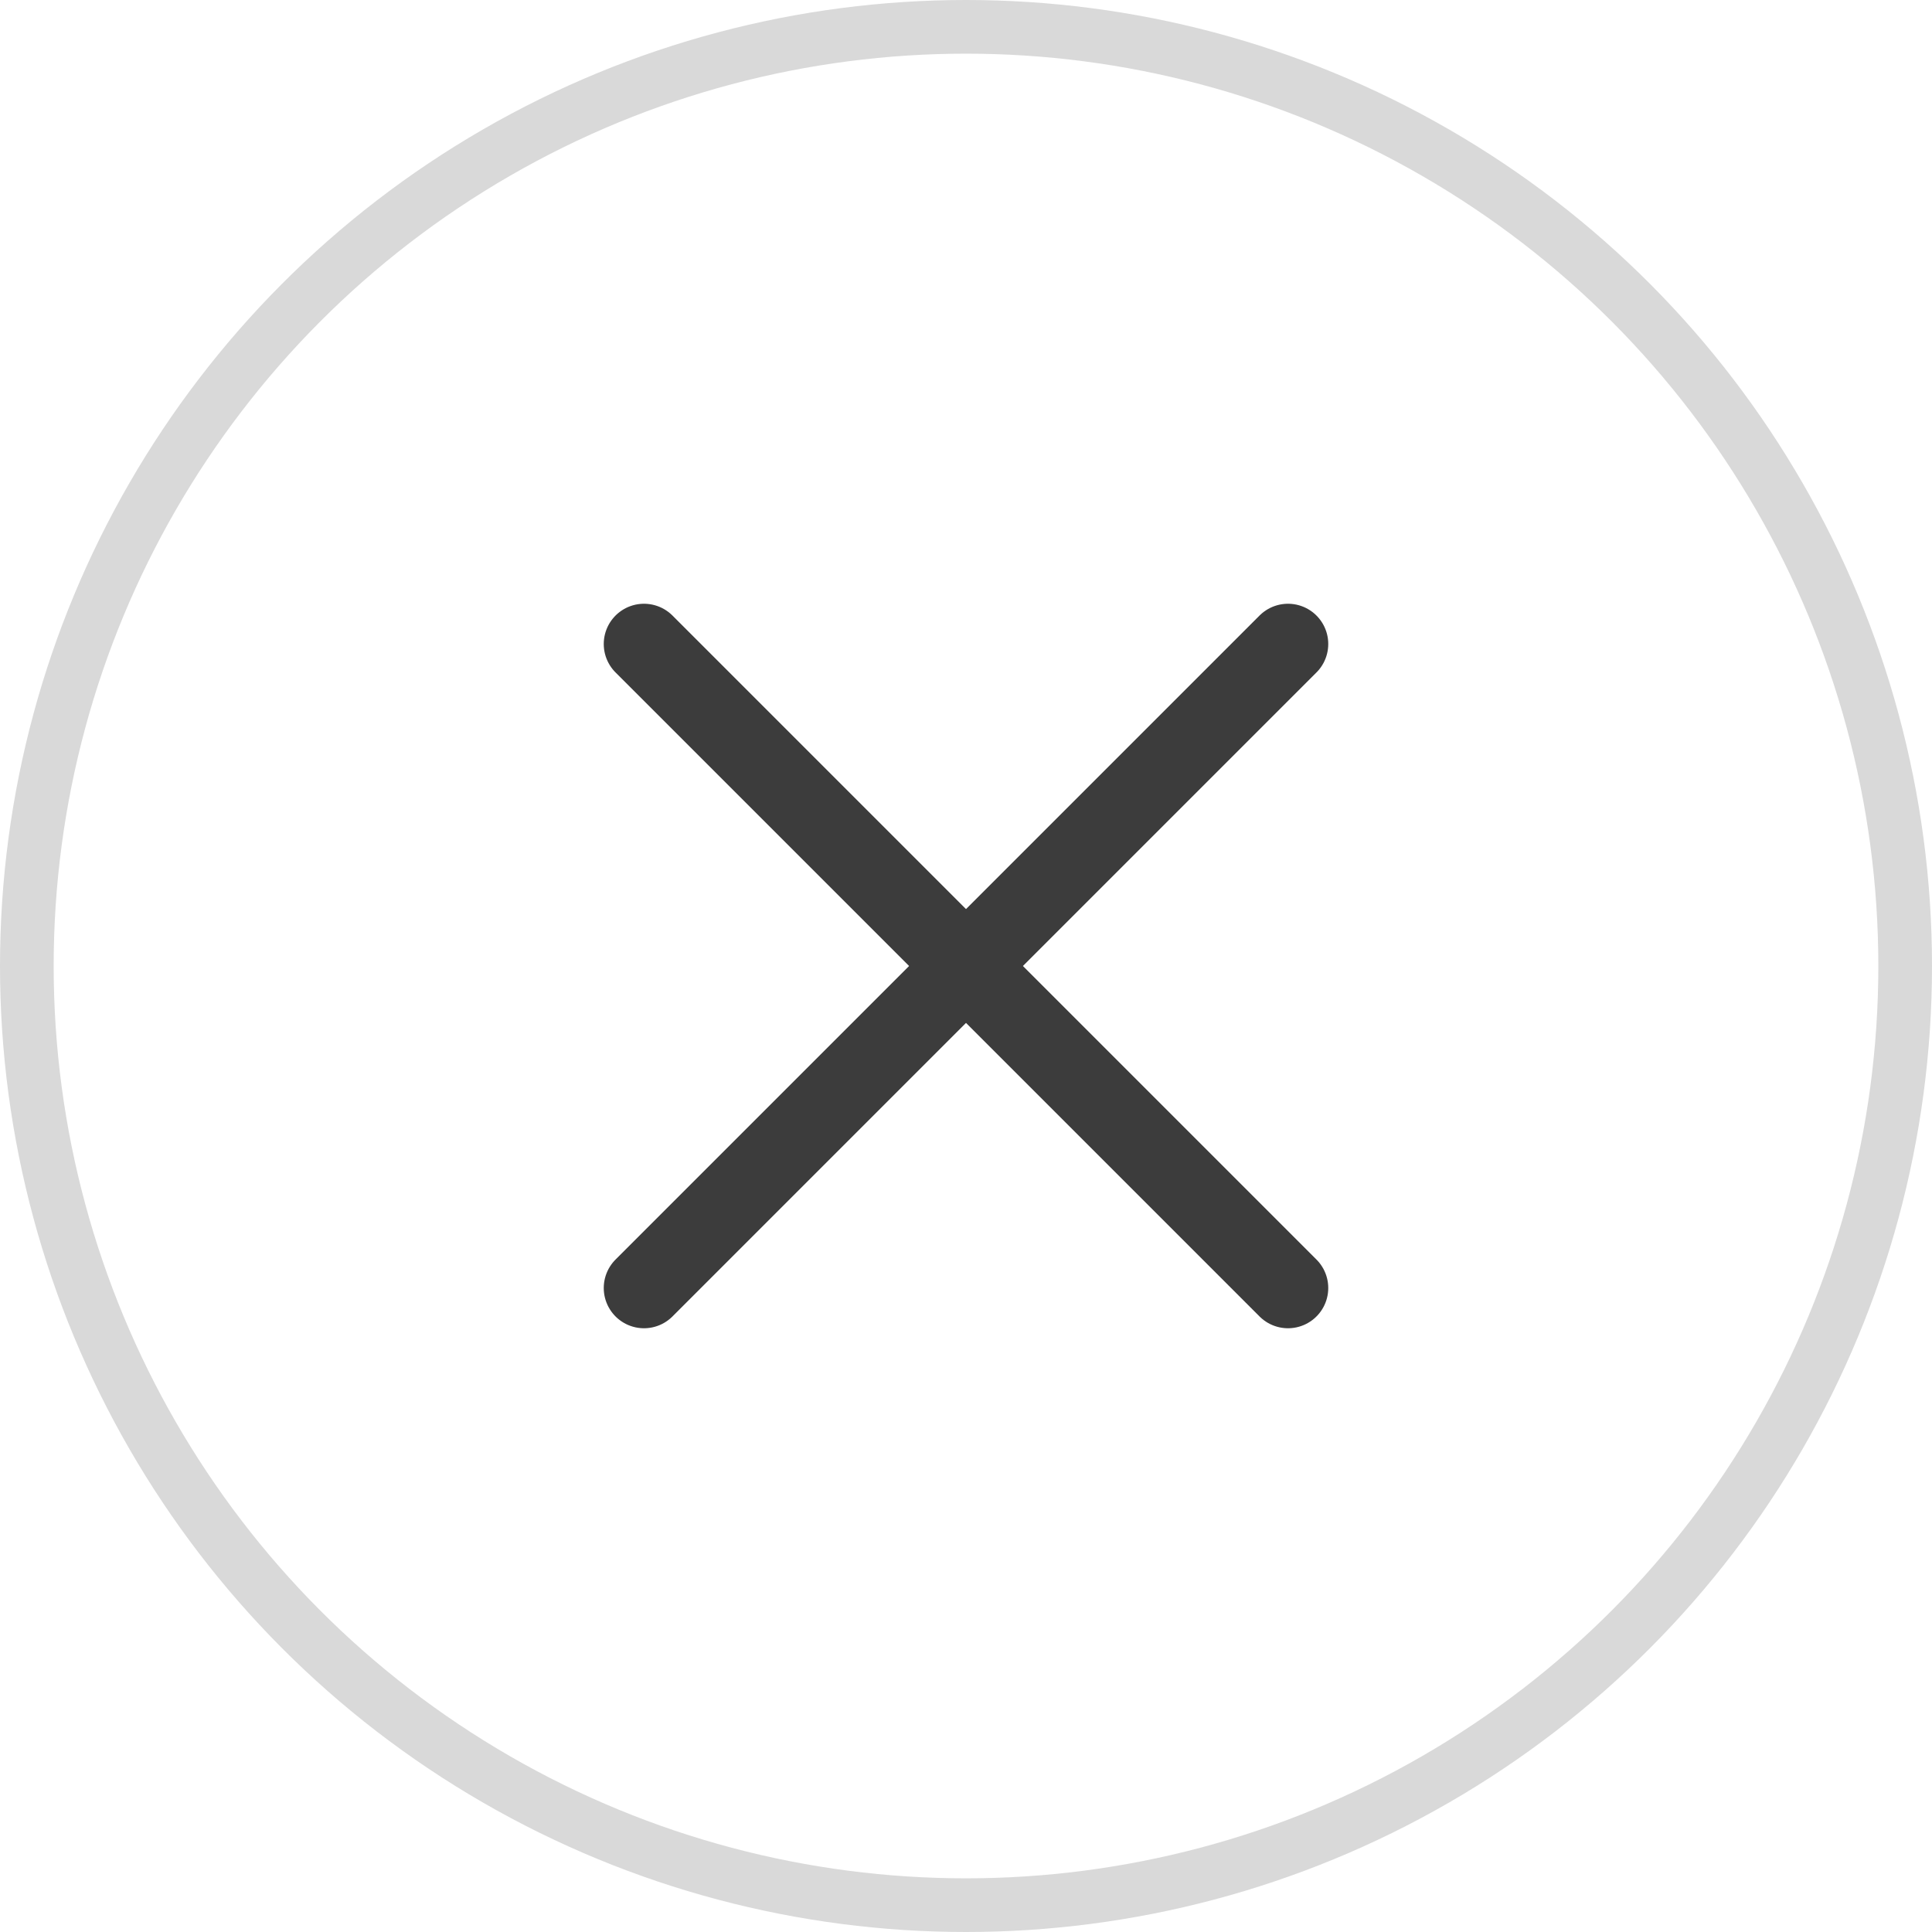 <svg width="36" height="36" viewBox="0 0 36 36" fill="none" xmlns="http://www.w3.org/2000/svg">
<path d="M24 12L12 24" stroke="#3C3C3C" stroke-width="1.5" stroke-linecap="round" stroke-linejoin="round"/>
<path d="M12 12L24 24" stroke="#3C3C3C" stroke-width="1.5" stroke-linecap="round" stroke-linejoin="round"/>
<circle cx="18" cy="18" r="17.5" stroke="#D9D9D9"/>
</svg>
